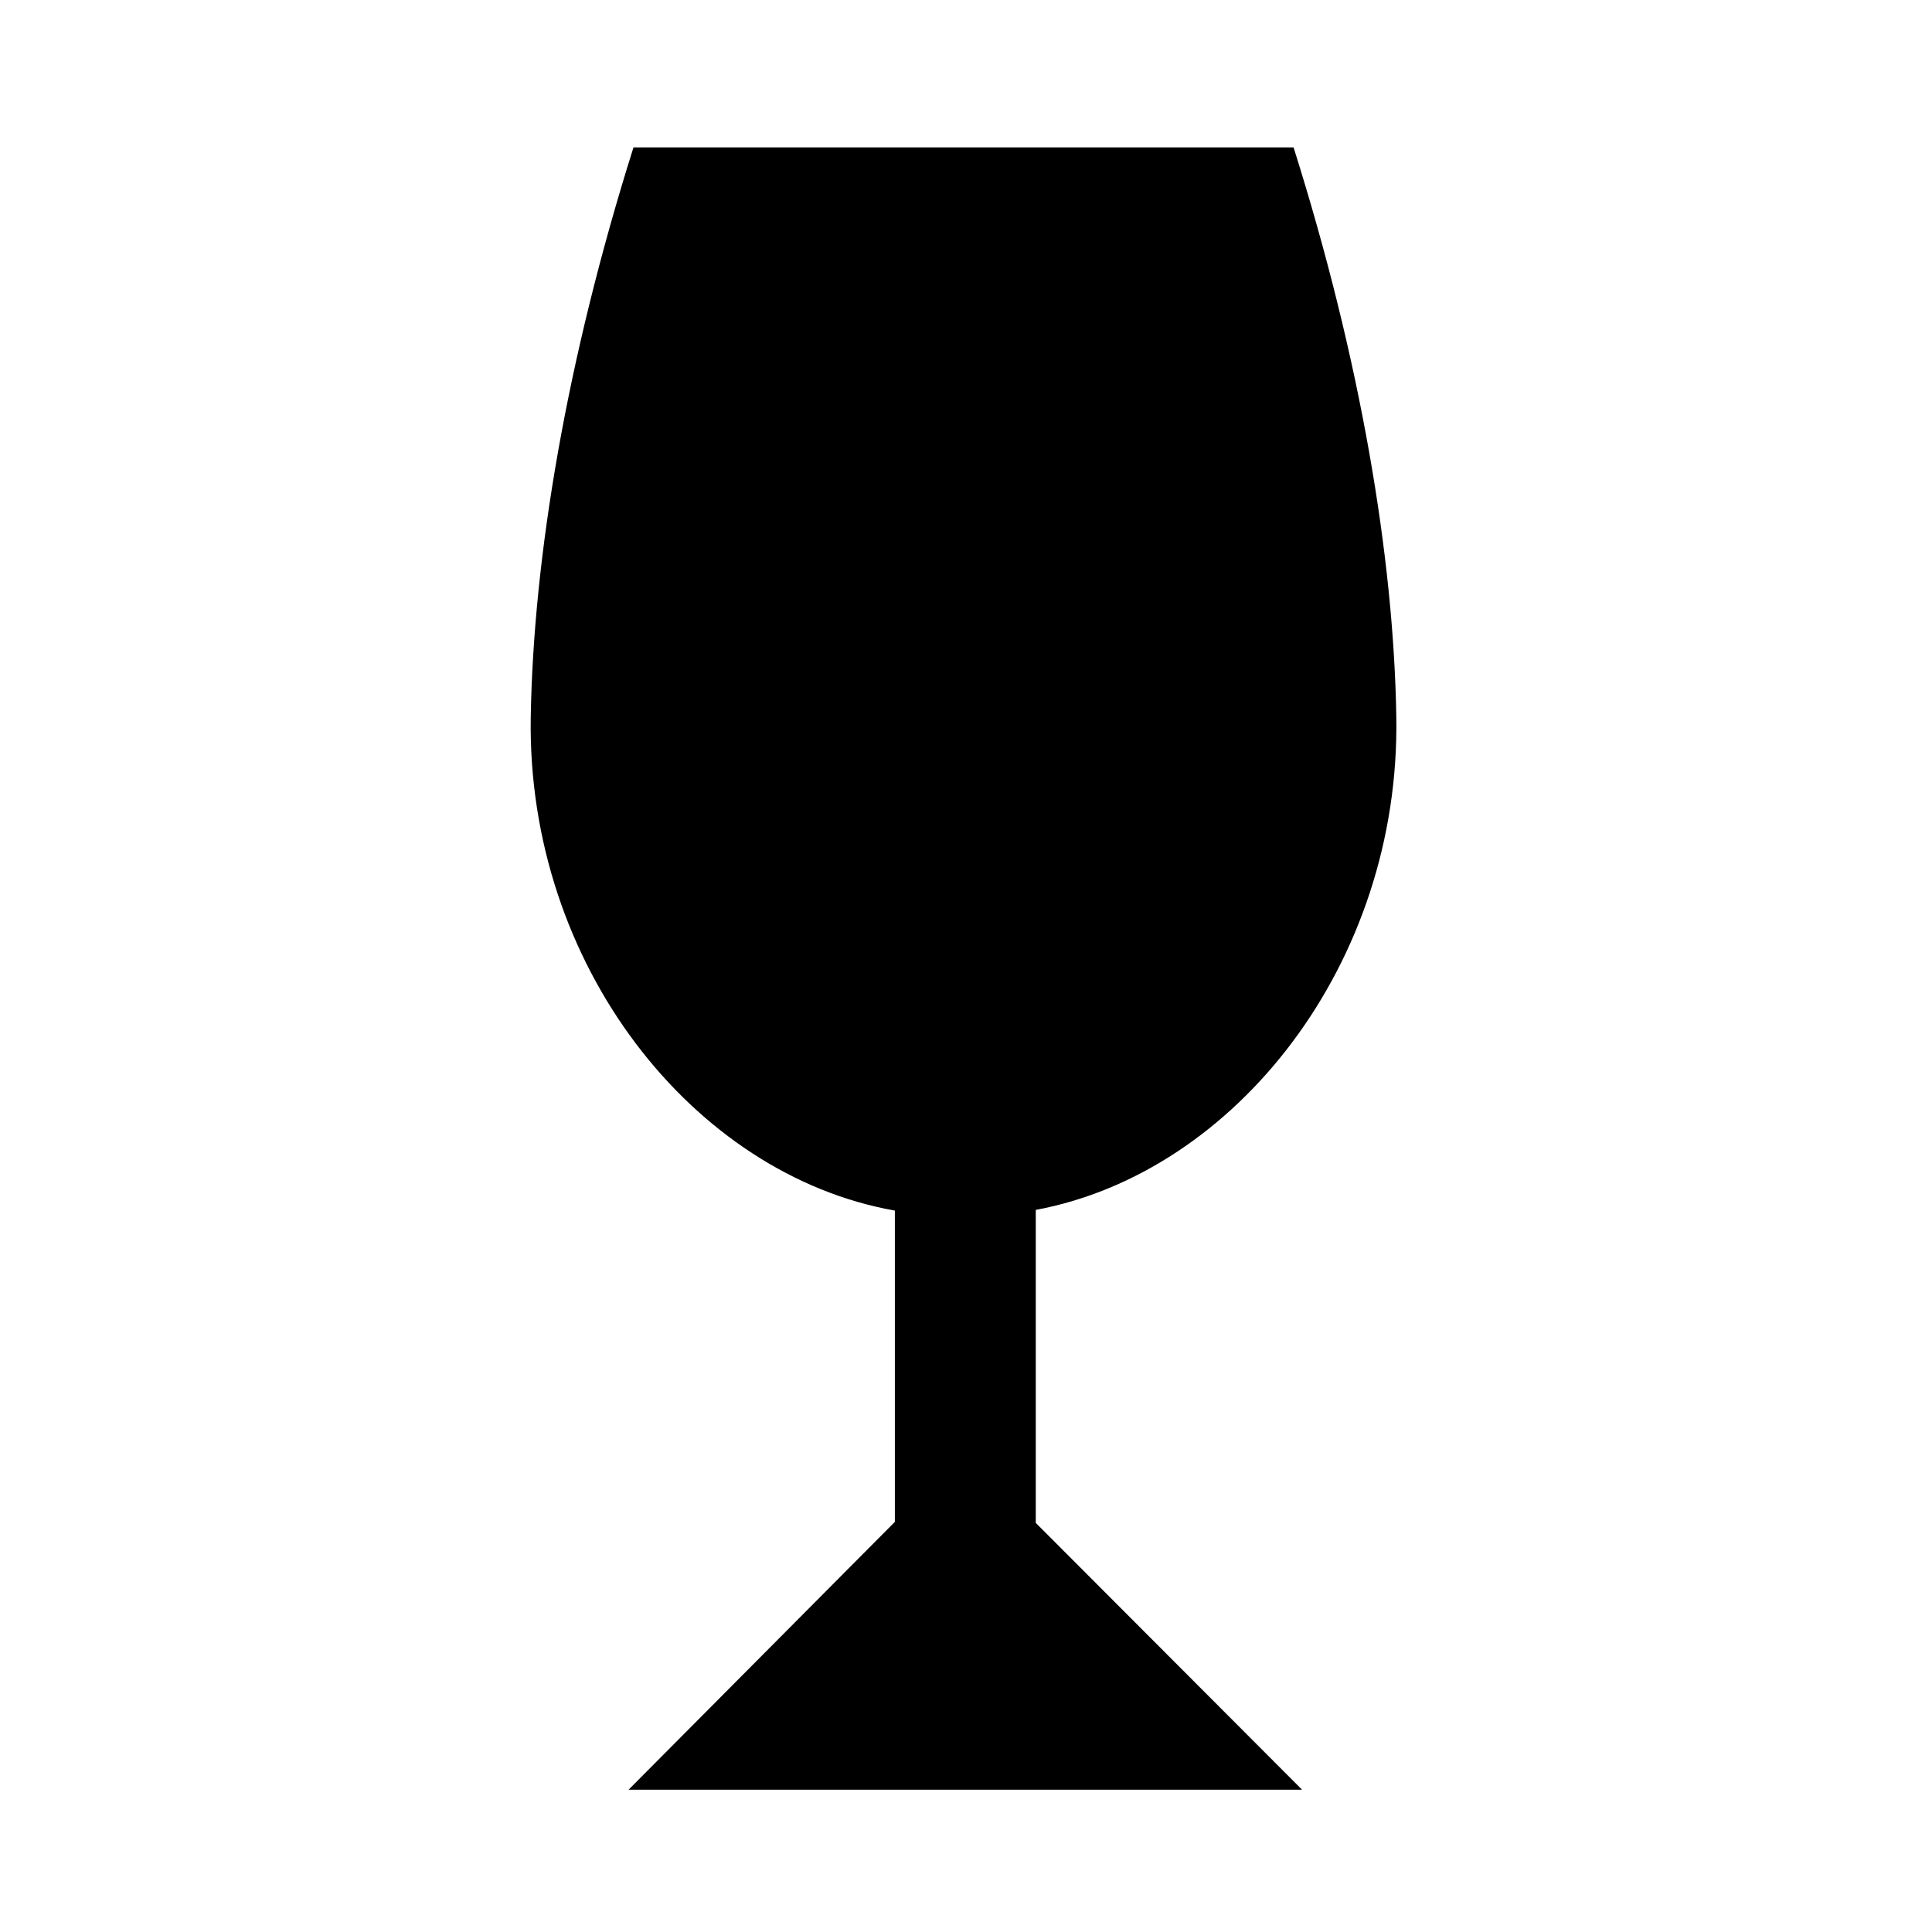 <?xml version="1.0" encoding="UTF-8"?>
<svg id="_レイヤー_2" data-name="レイヤー 2" xmlns="http://www.w3.org/2000/svg" viewBox="0 0 113.39 113.39">
  <defs>
    <style>
      .cls-1 {
        fill: none;
      }

      .cls-1, .cls-2 {
        stroke-width: 0px;
      }
    </style>
  </defs>
  <g id="waku">
    <g>
      <path class="cls-2" d="m60.79,71.01c11.75-2.19,21.4-14.49,21.16-28.93-.15-9.39-2.1-20.98-6.03-33.43h-38.74c-3.93,12.46-5.87,24.04-6.03,33.43-.24,14.53,9.53,26.88,21.37,28.97v18.27l-15.63,15.72h39.53l-15.63-15.66v-18.36Z"/>
      <rect class="cls-1" width="113.39" height="113.39"/>
    </g>
  </g>
</svg>